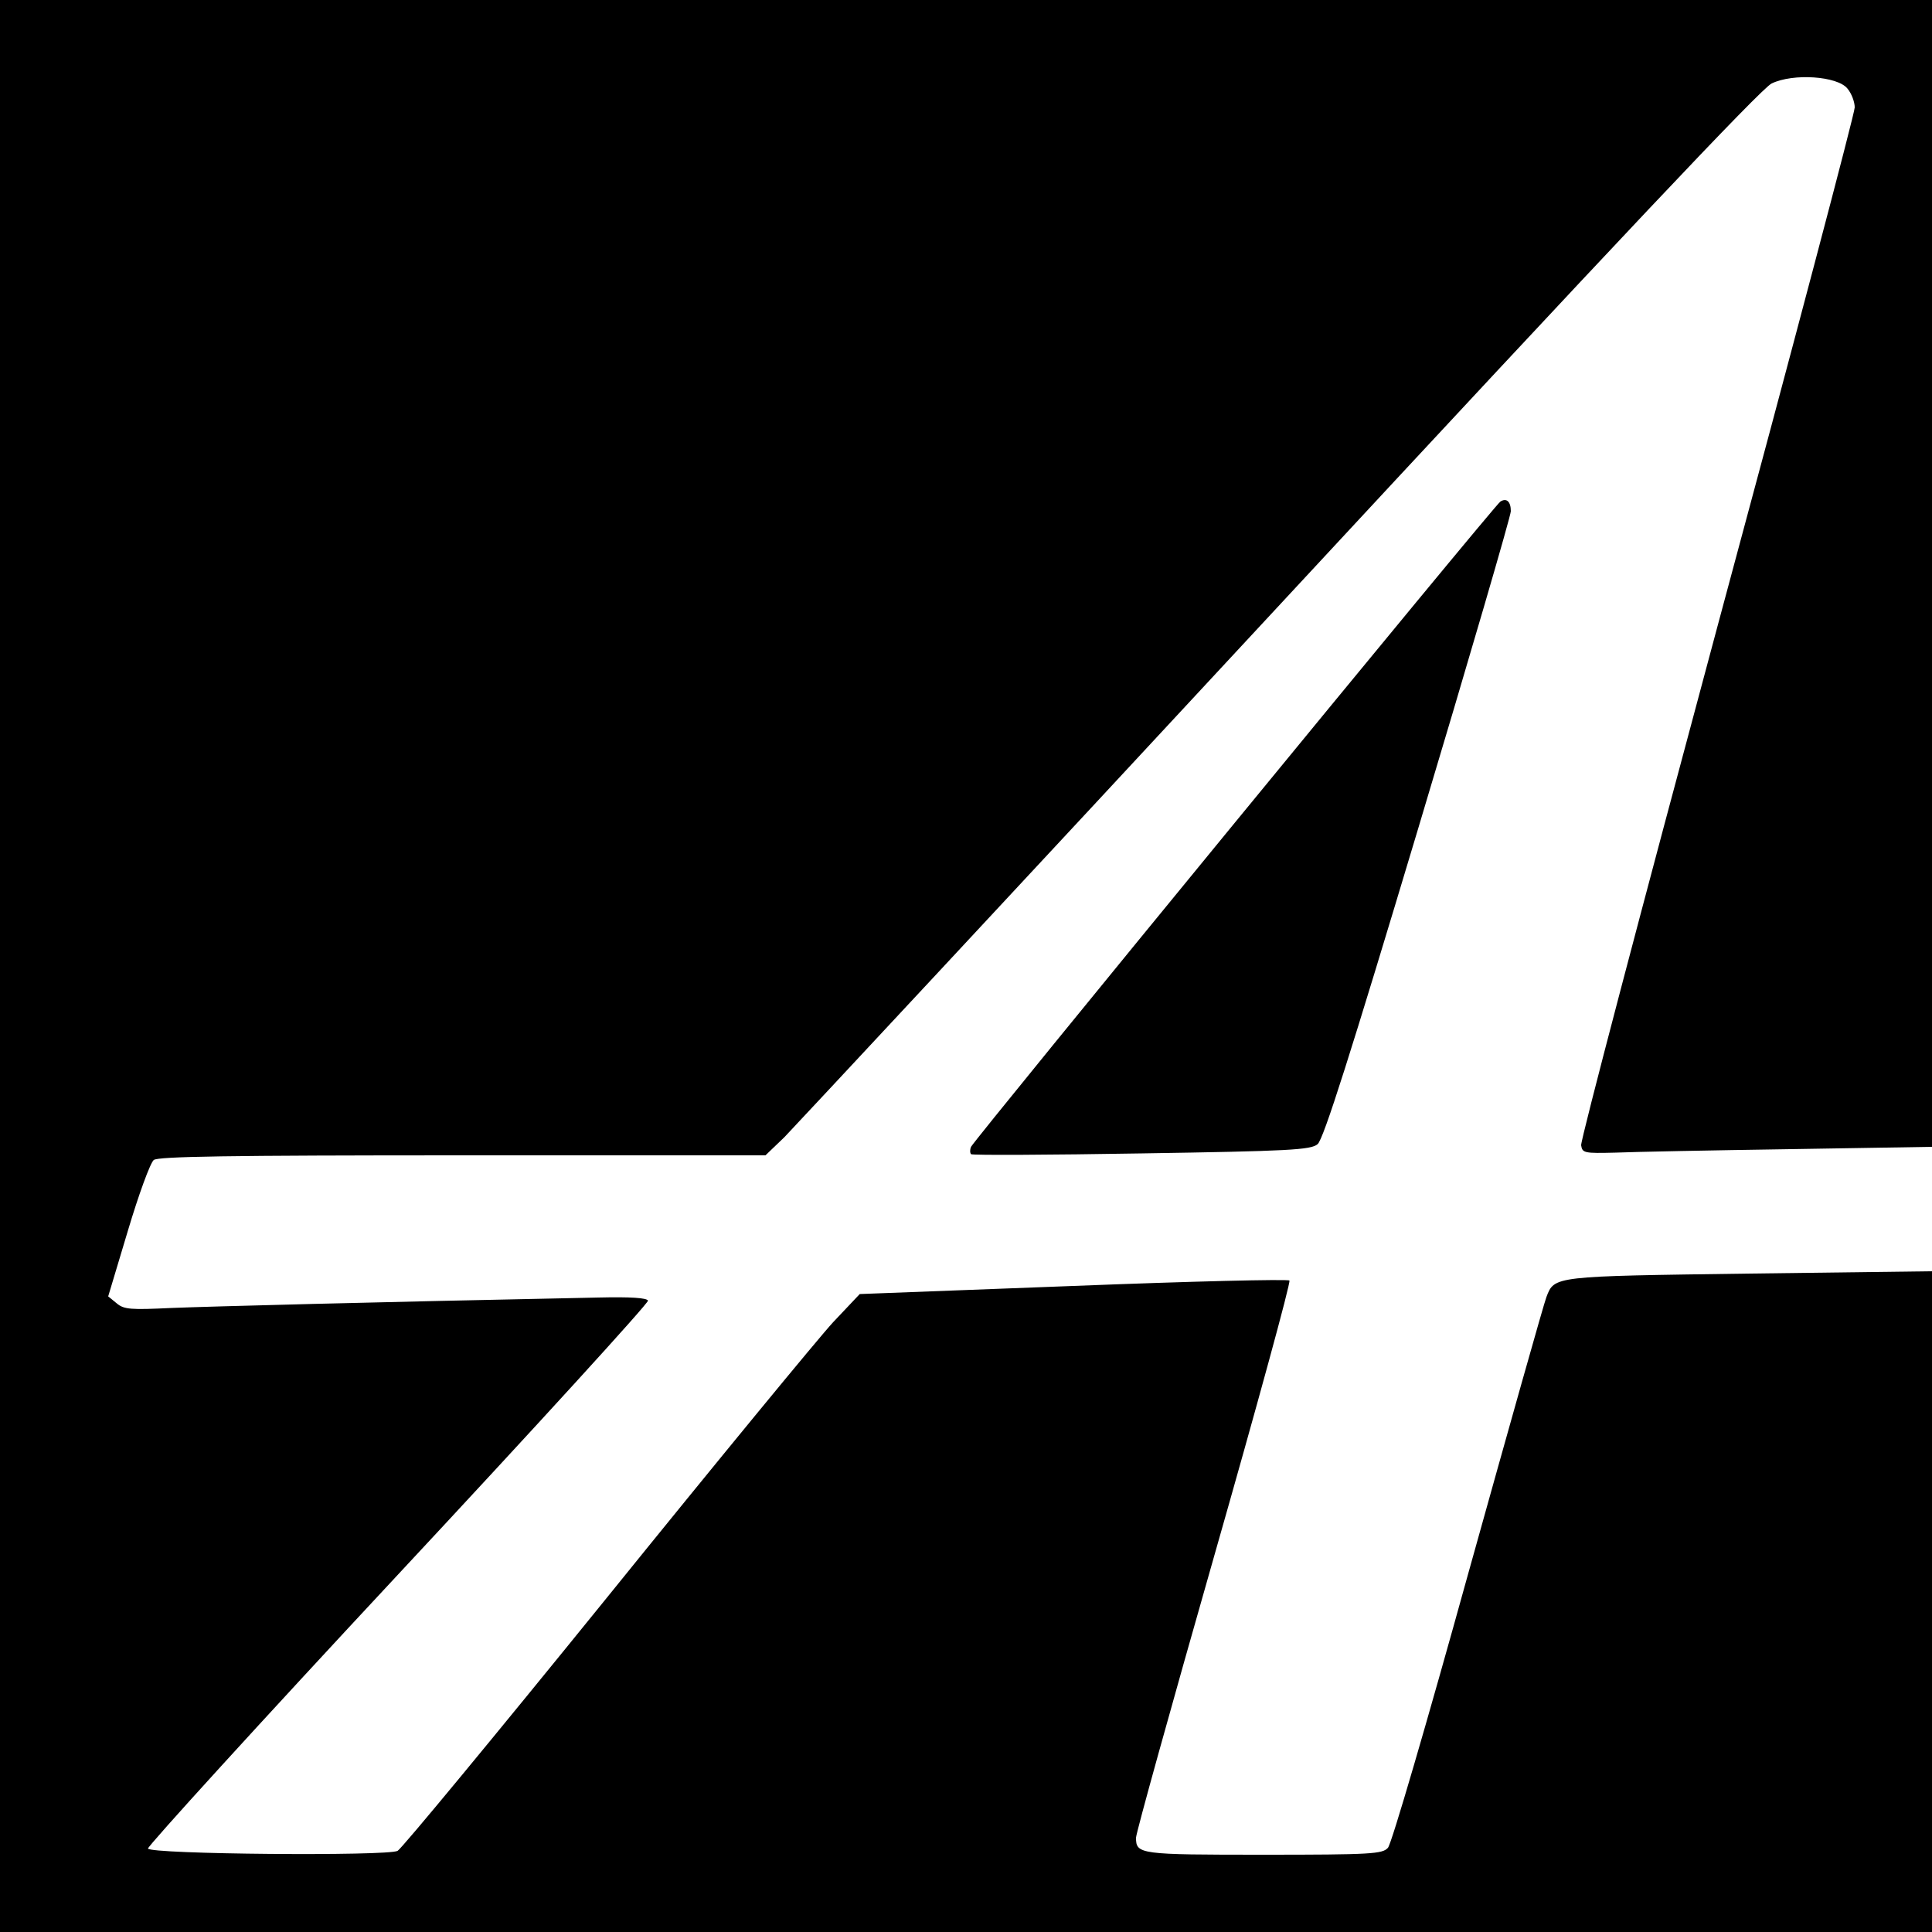 <?xml version="1.0" standalone="no"?>
<!DOCTYPE svg PUBLIC "-//W3C//DTD SVG 20010904//EN"
 "http://www.w3.org/TR/2001/REC-SVG-20010904/DTD/svg10.dtd">
<svg version="1.0" xmlns="http://www.w3.org/2000/svg"
 width="500pt" height="500pt" viewBox="0 0 500 500"
 preserveAspectRatio="xMidYMid meet">
<g transform="translate(0,500) scale(0.1,-0.1)"
fill="#000000" stroke="none">
<path d="M0 2500 l0 -2500 2500 0 2500 0 0 855 0 855 -473 -6 c-509 -7 -504
-6 -525 -61 -6 -15 -97 -338 -203 -718 -105 -379 -198 -698 -207 -707 -14 -16
-42 -18 -322 -18 -321 0 -330 1 -330 44 0 12 91 339 202 728 111 389 199 710
195 714 -4 4 -255 -2 -559 -14 l-553 -21 -69 -73 c-37 -40 -302 -362 -588
-716 -286 -353 -529 -647 -539 -652 -26 -14 -641 -9 -646 6 -2 5 289 325 647
709 358 384 649 703 647 709 -3 7 -44 10 -128 8 -594 -12 -1004 -23 -1105 -27
-106 -5 -123 -4 -142 12 l-22 18 51 170 c28 94 58 176 67 183 12 9 188 12 800
12 l783 0 49 47 c26 27 604 647 1283 1379 869 937 1246 1336 1272 1348 56 27
170 19 196 -13 11 -13 19 -35 19 -49 0 -15 -160 -620 -356 -1346 -195 -725
-354 -1328 -352 -1340 3 -20 8 -21 88 -19 47 2 250 6 452 9 l368 6 0 1484 0
1484 -2500 0 -2500 0 0 -2500z"/>
<path d="M3883 3702 c-15 -9 -1363 -1653 -1370 -1670 -3 -7 -3 -15 0 -19 4 -3
202 -2 442 2 381 6 438 9 455 24 15 12 86 236 260 816 132 440 240 810 240
822 0 25 -11 35 -27 25z"/>
</g>
</svg>

